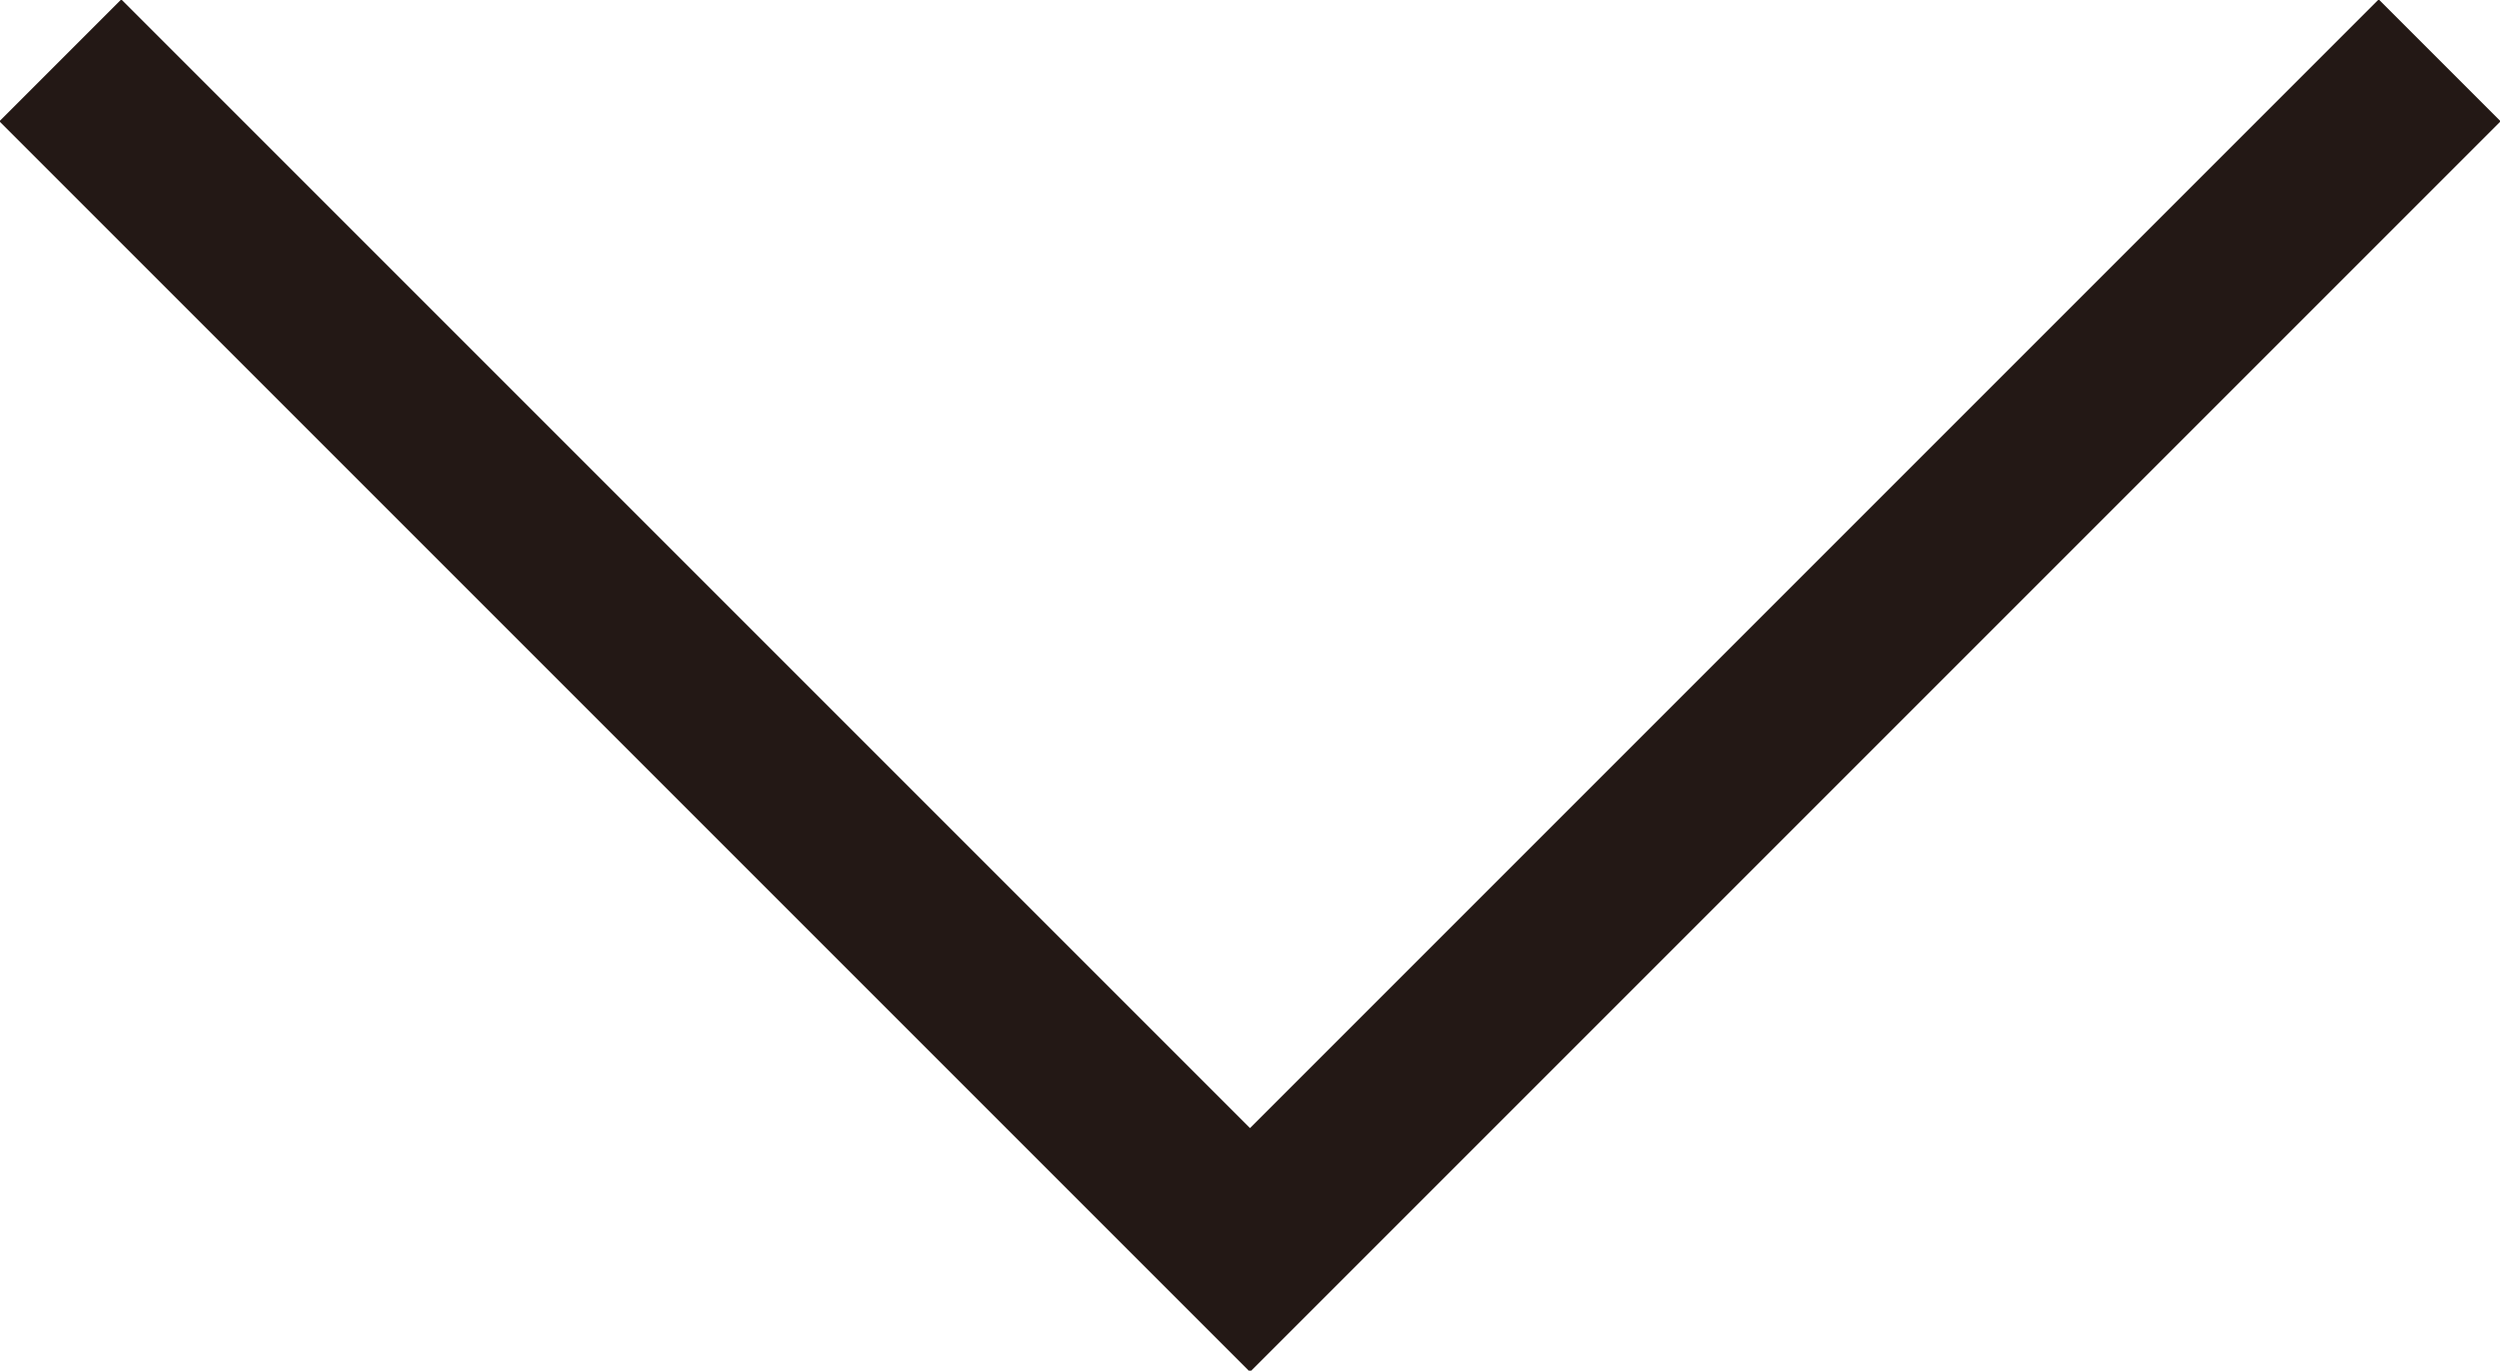 <?xml version="1.0" encoding="utf-8"?>
<!-- Generator: Adobe Illustrator 24.2.1, SVG Export Plug-In . SVG Version: 6.00 Build 0)  -->
<svg version="1.1" id="レイヤー_1" xmlns="http://www.w3.org/2000/svg" xmlns:xlink="http://www.w3.org/1999/xlink" x="0px"
	 y="0px" viewBox="0 0 29 15.9" style="enable-background:new 0 0 29 15.9;" xml:space="preserve">
<style type="text/css">
	.st0{fill:none;stroke:#231815;stroke-width:2;stroke-miterlimit:10;}
</style>
<path class="st0" d="M28.3,0.7L14.5,14.5L0.7,0.7"/>
</svg>
